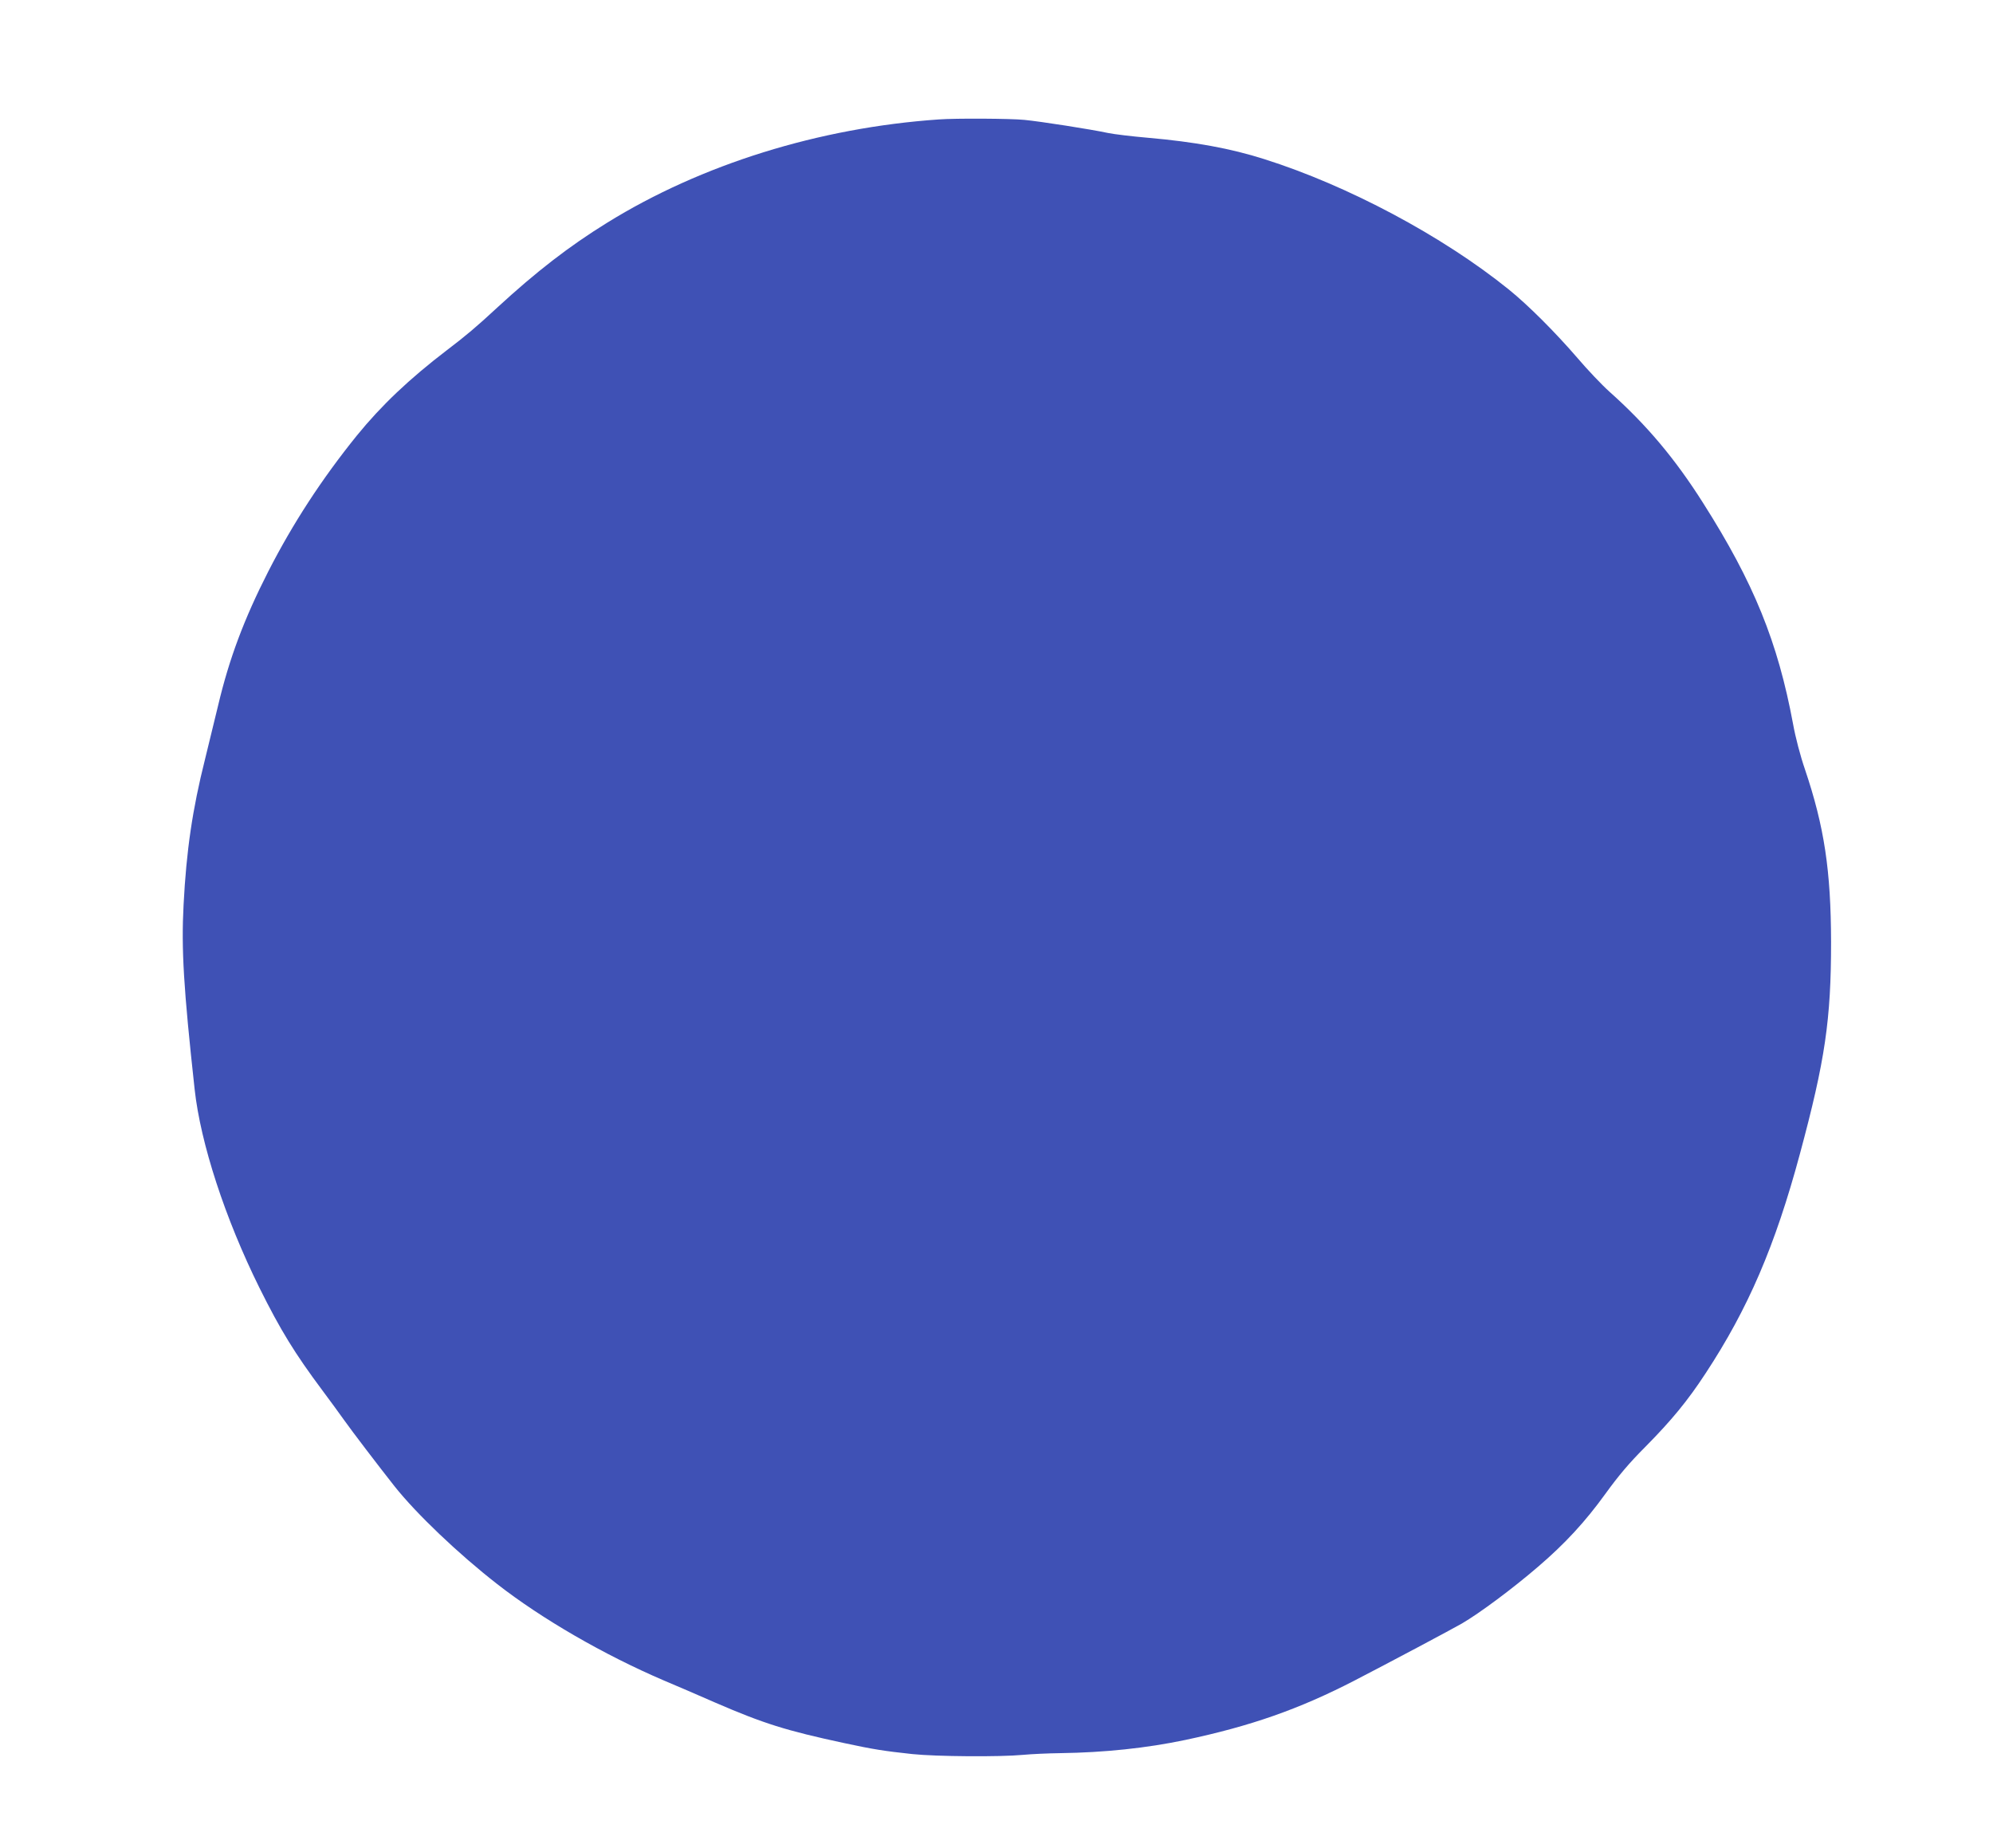 <?xml version="1.0" standalone="no"?>
<!DOCTYPE svg PUBLIC "-//W3C//DTD SVG 20010904//EN"
 "http://www.w3.org/TR/2001/REC-SVG-20010904/DTD/svg10.dtd">
<svg version="1.0" xmlns="http://www.w3.org/2000/svg"
 width="1280pt" height="1187pt" viewBox="0 0 1280 1187"
 preserveAspectRatio="xMidYMid meet">
<g transform="translate(0,1187) scale(0.1,-0.1)"
fill="#3f51b5" stroke="none">
<path d="M6030 11103 c-770 -53 -1526 -289 -2130 -663 -246 -152 -456 -315
-705 -544 -137 -127 -204 -183 -325 -275 -241 -184 -421 -355 -578 -548 -226
-280 -411 -564 -569 -873 -155 -304 -251 -560 -322 -860 -22 -91 -60 -246 -84
-345 -81 -322 -120 -587 -138 -936 -15 -286 0 -535 71 -1184 38 -348 196 -831
416 -1275 135 -272 228 -423 405 -660 47 -63 110 -149 139 -190 51 -72 222
-296 323 -424 141 -178 412 -436 660 -629 287 -224 685 -454 1070 -619 78 -33
228 -97 332 -143 310 -134 453 -179 825 -259 191 -41 255 -51 440 -71 153 -16
563 -19 710 -5 52 5 160 10 240 11 283 4 552 32 804 85 419 89 728 197 1083
380 228 118 625 329 691 367 112 65 325 223 490 365 173 148 303 289 433 469
84 116 152 197 258 303 166 168 270 294 385 470 273 415 447 819 606 1410 162
601 200 862 200 1360 -1 458 -43 740 -168 1110 -29 84 -61 206 -76 290 -98
527 -252 907 -578 1420 -180 284 -362 501 -602 715 -49 44 -141 141 -204 215
-143 166 -317 340 -442 441 -426 344 -1035 668 -1570 837 -216 69 -449 111
-745 137 -104 9 -221 23 -259 31 -112 24 -433 74 -536 84 -87 9 -444 11 -550
3z"/>
</g>
</svg>
